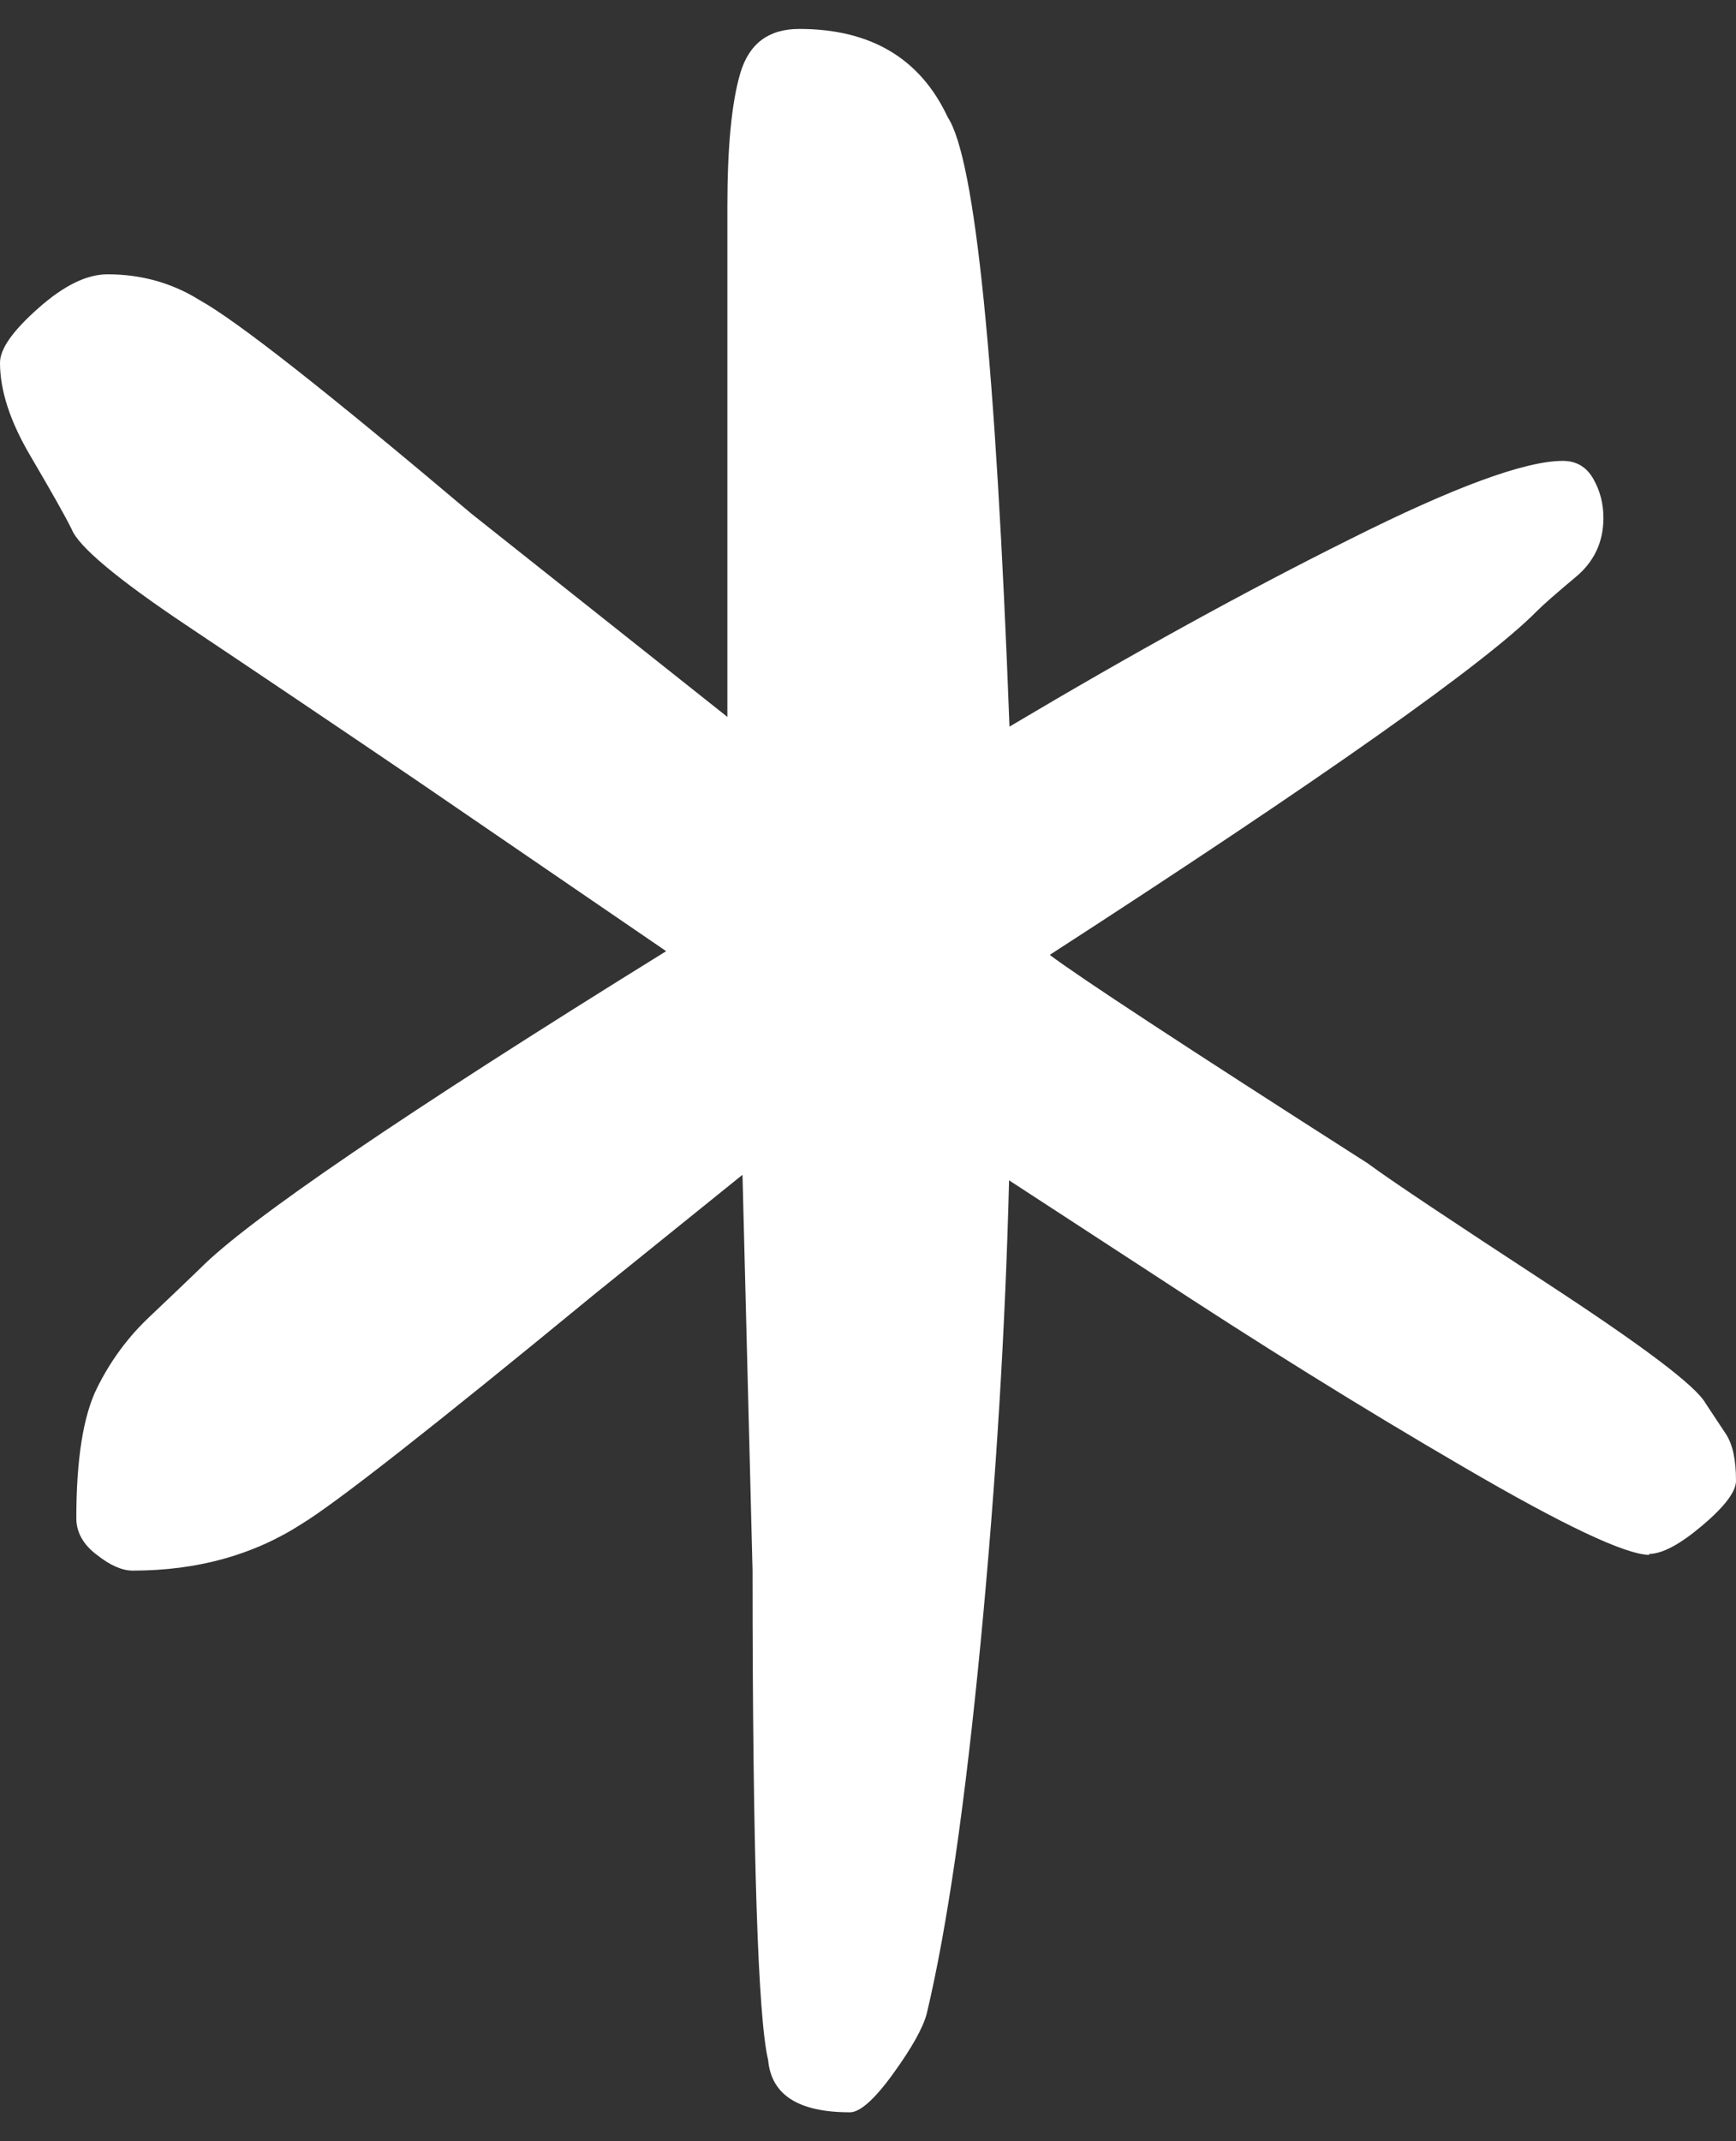 <svg width="30" height="37" viewBox="0 0 30 37" fill="none" xmlns="http://www.w3.org/2000/svg">
<rect x="0" y="0" width="30" height="37" fill="#333333" stroke="none"/>
<path d="M28.507 26.868C28.096 26.868 27.013 26.356 25.275 25.34C23.529 24.324 21.744 23.212 19.918 22.012L17.438 20.396C17.374 22.916 17.216 25.572 16.948 28.364C16.679 31.156 16.371 33.3 16.015 34.796C15.952 35.036 15.762 35.38 15.438 35.828C15.115 36.276 14.862 36.5 14.688 36.5C13.803 36.5 13.329 36.204 13.274 35.596C13.1 34.876 13.005 32.06 13.005 27.14L12.831 20.3L10.263 22.372C7.49 24.652 5.807 25.972 5.215 26.332C4.385 26.868 3.413 27.14 2.291 27.14C2.117 27.14 1.904 27.052 1.675 26.868C1.438 26.692 1.319 26.476 1.319 26.236C1.319 25.22 1.438 24.468 1.675 23.988C1.912 23.508 2.22 23.092 2.607 22.732C2.987 22.372 3.271 22.1 3.453 21.924C4.282 21.084 6.969 19.252 11.512 16.436L7.174 13.468C5.76 12.508 4.44 11.62 3.232 10.812C2.023 10.004 1.359 9.444 1.24 9.148C1.122 8.908 0.885 8.492 0.529 7.884C0.174 7.284 0 6.748 0 6.268C0 6.028 0.221 5.716 0.664 5.324C1.106 4.932 1.501 4.74 1.857 4.74C2.449 4.74 2.979 4.892 3.453 5.188C4.101 5.548 5.665 6.78 8.146 8.876L12.57 12.388V3.564C12.57 2.548 12.642 1.78 12.792 1.268C12.942 0.756 13.281 0.5 13.811 0.5C15.051 0.5 15.905 1.012 16.379 2.028C16.853 2.748 17.208 6.26 17.445 12.556C19.571 11.292 21.53 10.212 23.332 9.316C25.133 8.412 26.358 7.964 27.006 7.964C27.243 7.964 27.416 8.068 27.535 8.276C27.653 8.484 27.709 8.708 27.709 8.948C27.709 9.372 27.543 9.716 27.219 9.98C26.895 10.252 26.674 10.444 26.555 10.564C25.67 11.46 22.865 13.444 18.141 16.5C18.615 16.86 20.44 18.06 23.632 20.1C24.043 20.404 25.078 21.092 26.729 22.172C28.38 23.252 29.297 23.94 29.471 24.244C29.589 24.42 29.708 24.604 29.826 24.78C29.945 24.964 30 25.228 30 25.588C30 25.772 29.81 26.028 29.423 26.356C29.036 26.684 28.728 26.852 28.491 26.852L28.507 26.868Z" fill="white"/>
</svg>
